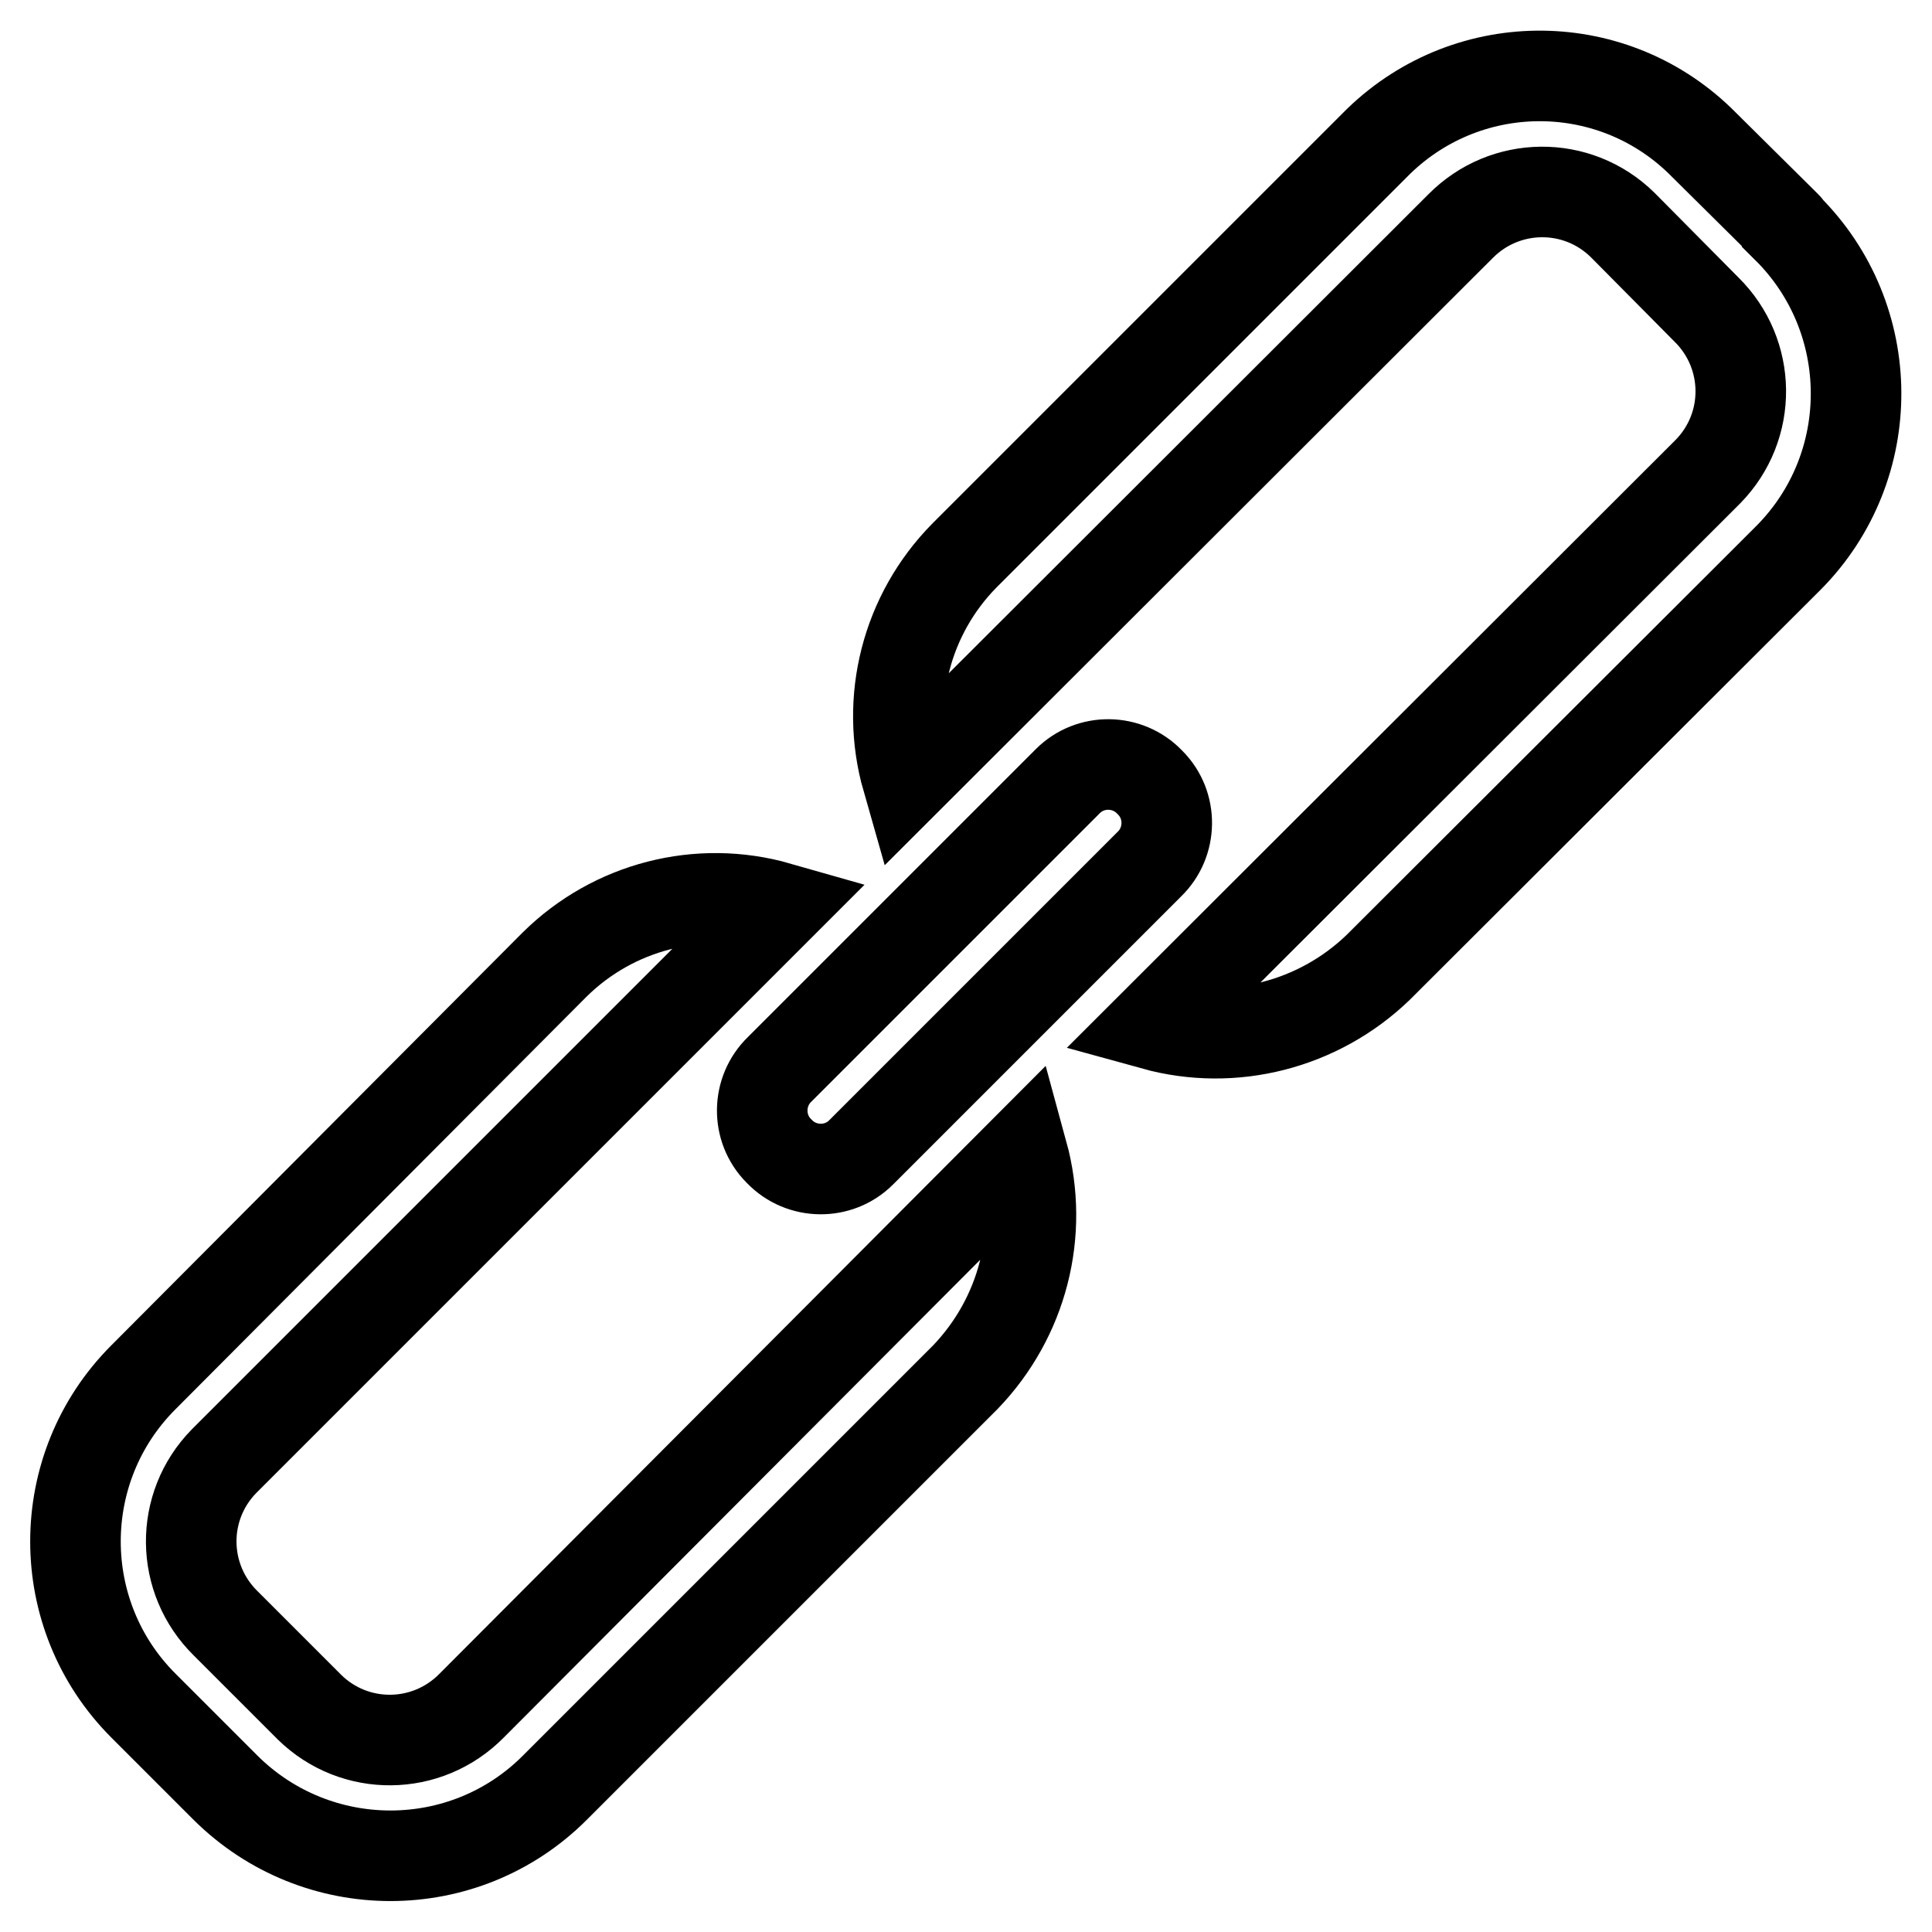 <?xml version="1.0" encoding="utf-8"?>
<!-- Svg Vector Icons : http://www.onlinewebfonts.com/icon -->
<!DOCTYPE svg PUBLIC "-//W3C//DTD SVG 1.1//EN" "http://www.w3.org/Graphics/SVG/1.1/DTD/svg11.dtd">
<svg version="1.1" xmlns="http://www.w3.org/2000/svg" xmlns:xlink="http://www.w3.org/1999/xlink" x="0px" y="0px" viewBox="0 0 256 256" enable-background="new 0 0 256 256" xml:space="preserve">
<g> <path stroke-width="12" fill-opacity="0" stroke="#000000"  d="M62.5,226c-5.9,6-15.5,6.1-21.5,0.2c-0.1-0.1-0.2-0.2-0.2-0.2l-10.9-10.9c-6-5.9-6.1-15.5-0.2-21.5 c0.1-0.1,0.2-0.2,0.2-0.2l73.2-73.2c-10.5-3-21.8-0.1-29.6,7.6L19,182.5C7,194.5,7,214,19,226l10.9,10.9c12.1,12,31.6,12,43.6,0 l54.4-54.4c7.6-7.9,10.5-19.1,7.6-29.7L62.5,226z M236.7,30l-10.9-10.8c-11.8-12-31-12.2-43.1-0.5c-0.2,0.2-0.3,0.3-0.5,0.5 l-54.4,54.4c-7.7,7.8-10.6,19.1-7.6,29.6L193.5,30c5.9-6,15.5-6.1,21.5-0.2c0.1,0.1,0.2,0.2,0.2,0.2l10.9,11 c6,5.9,6.1,15.5,0.2,21.5c-0.1,0.1-0.2,0.2-0.2,0.2l-73.2,73.1c10.5,2.9,21.8,0,29.7-7.6L237,73.9c12-12.1,11.9-31.7-0.2-43.7 C236.8,30.1,236.8,30.1,236.7,30z M152.3,103.6c-2.9-3-7.8-3.1-10.8-0.1c0,0-0.1,0.1-0.1,0.1l-38.1,38.1c-3,2.9-3.1,7.8-0.1,10.8 c0,0,0.1,0.1,0.1,0.1c2.9,3,7.8,3.1,10.8,0.1c0,0,0.1-0.1,0.1-0.1l38.1-38.1c3-2.9,3.1-7.8,0.1-10.8 C152.4,103.7,152.4,103.7,152.3,103.6z"/></g>
</svg>